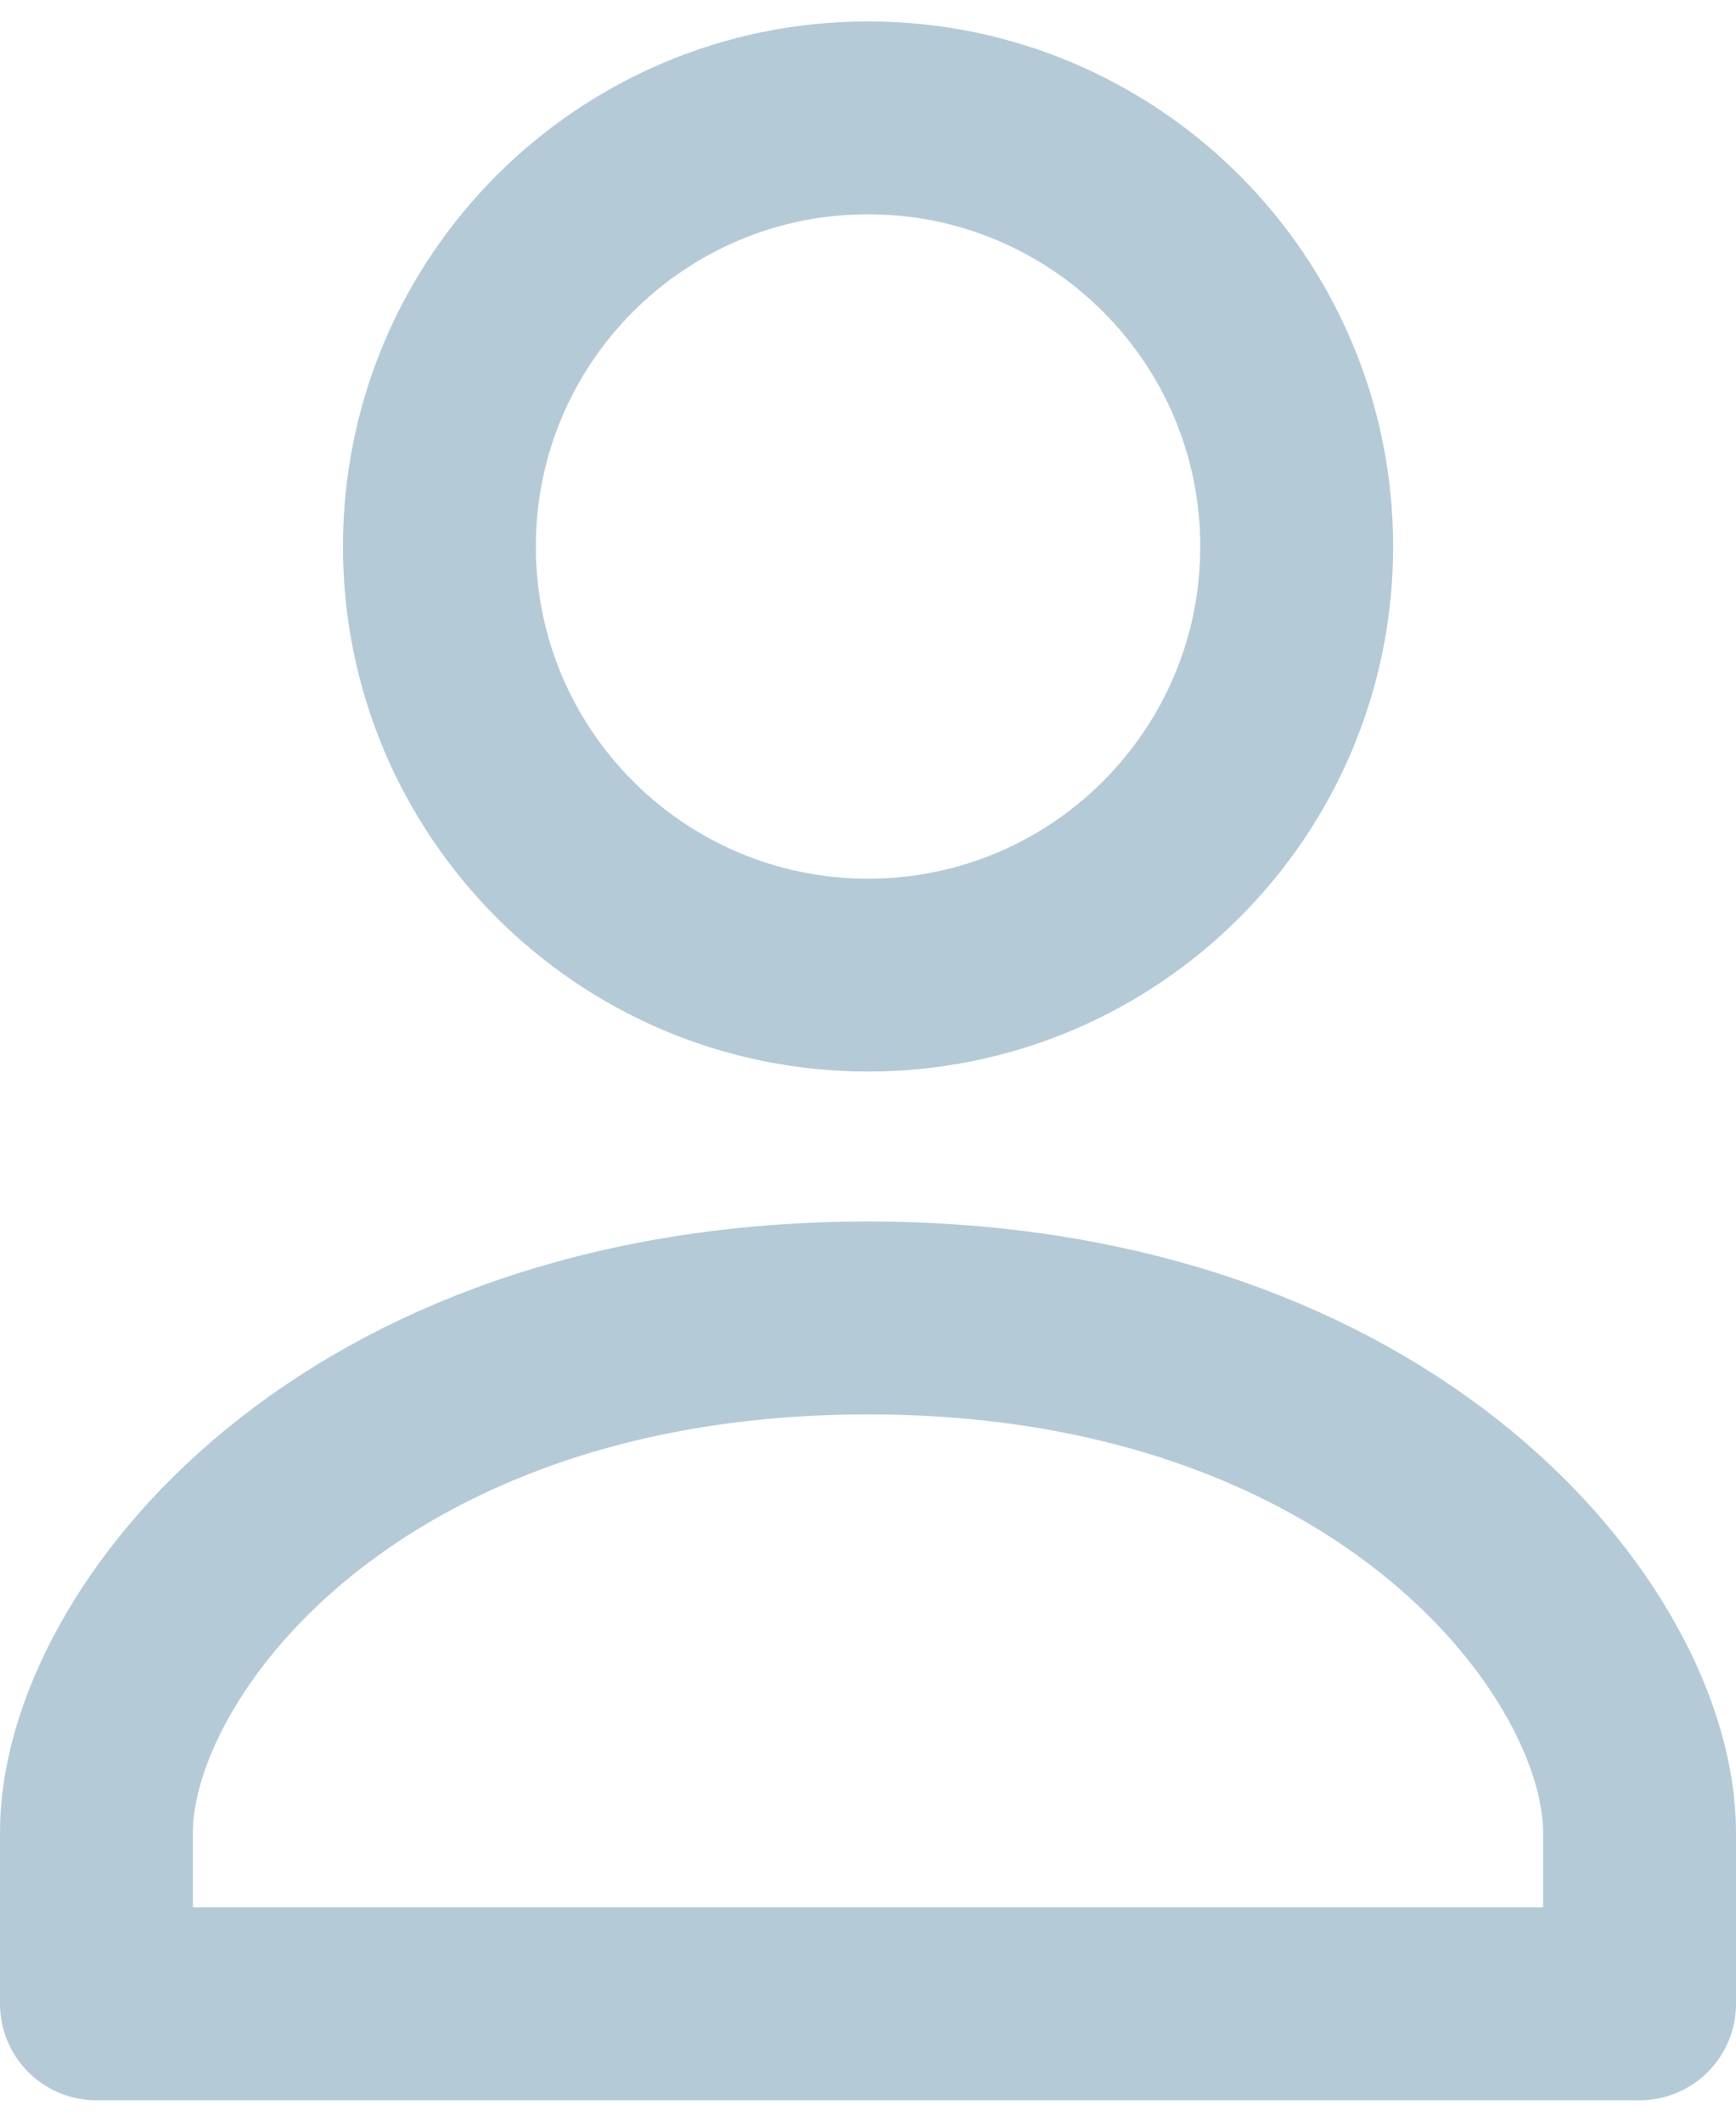 <svg width="18" height="22" viewBox="0 0 18 22" fill="none" xmlns="http://www.w3.org/2000/svg">
<path d="M9 10.111C11.455 10.111 13.445 8.121 13.445 5.667C13.445 3.212 11.455 1.222 9 1.222C6.546 1.222 4.556 3.212 4.556 5.667C4.556 8.121 6.546 10.111 9 10.111Z" stroke="#B5CAD7" stroke-width="2" stroke-miterlimit="10" stroke-linecap="round" stroke-linejoin="round"/>
<path d="M9 13.666C3.599 13.666 1 17.035 1 19V20.778H17V19C17 17.044 14.401 13.666 9 13.666Z" stroke="#B5CAD7" stroke-width="2" stroke-miterlimit="10" stroke-linecap="round" stroke-linejoin="round"/>
</svg>

